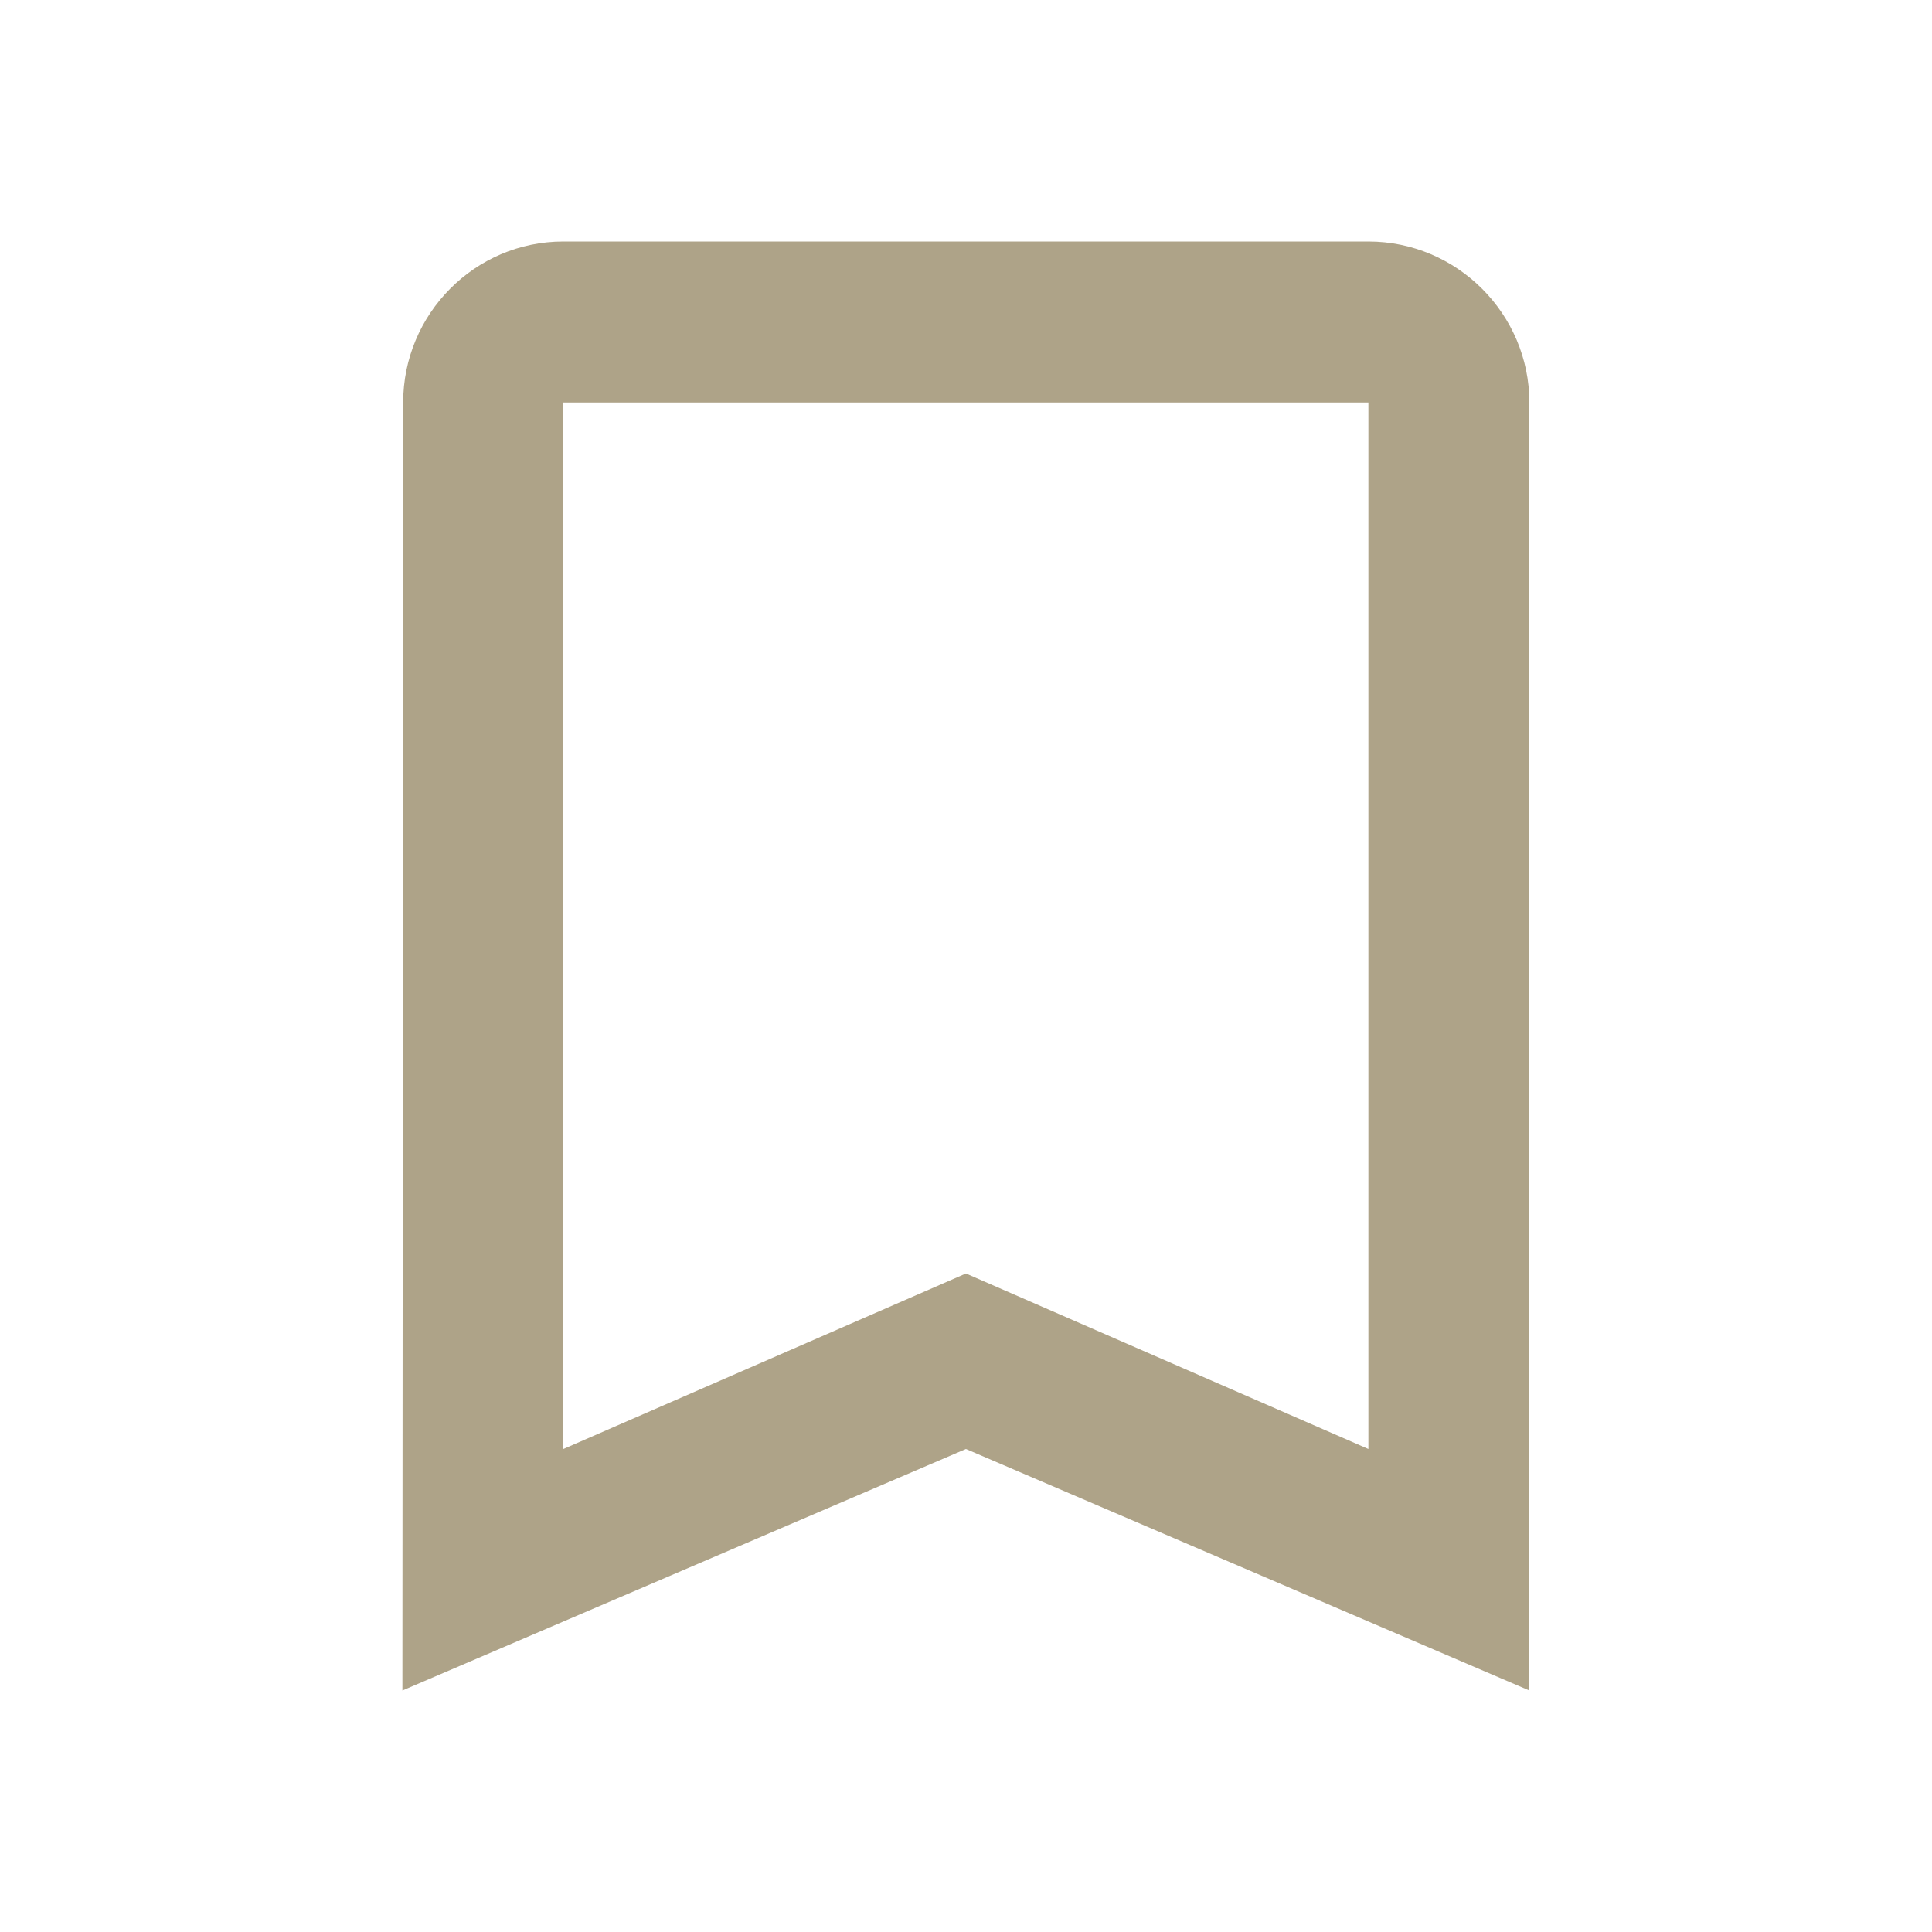 <svg width="25" height="25" viewBox="0 0 25 25" fill="none" xmlns="http://www.w3.org/2000/svg">
<path d="M17.707 3.125H7.29C6.145 3.125 5.217 4.062 5.217 5.208L5.207 21.875L12.499 18.75L19.79 21.875V5.208C19.79 4.062 18.853 3.125 17.707 3.125ZM17.707 18.75L12.499 16.479L7.29 18.75V5.208H17.707V18.75Z" fill="#AEA388"/>
</svg>
